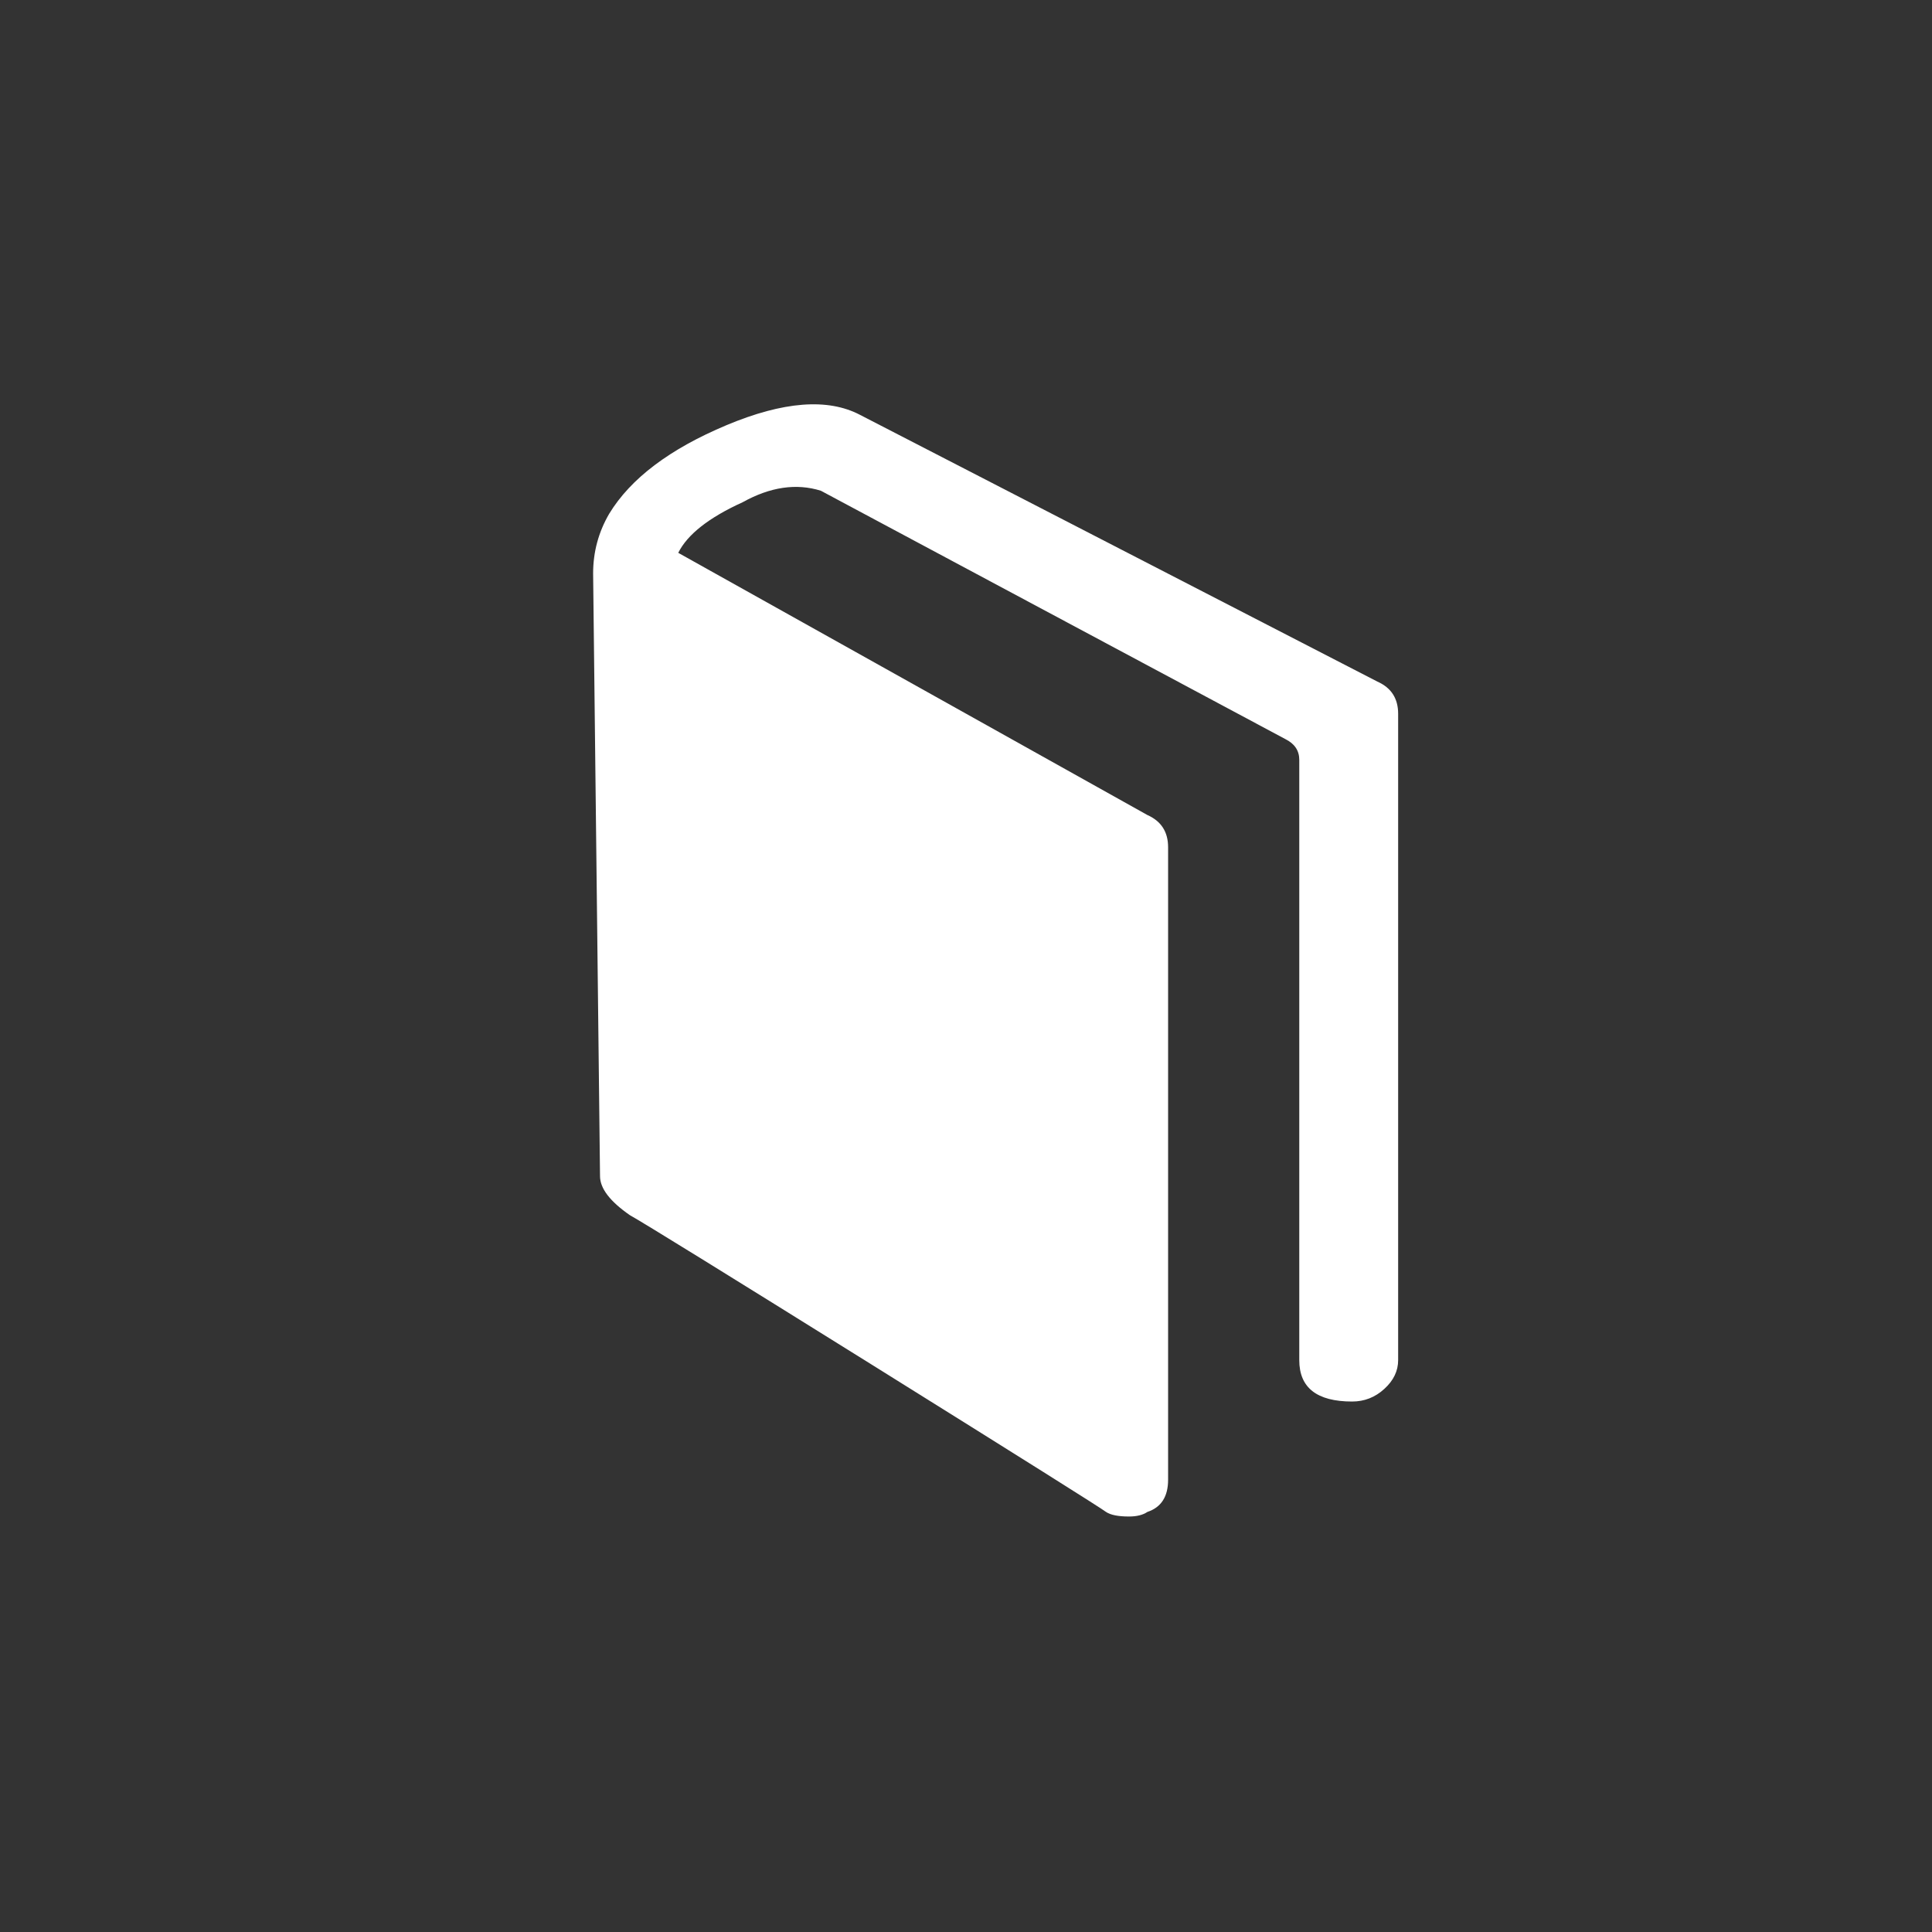 <?xml version="1.0" encoding="utf-8"?>
<!-- Generator: Adobe Illustrator 16.0.0, SVG Export Plug-In . SVG Version: 6.00 Build 0)  -->
<!DOCTYPE svg PUBLIC "-//W3C//DTD SVG 1.1//EN" "http://www.w3.org/Graphics/SVG/1.1/DTD/svg11.dtd">
<svg version="1.1" id="Layer_1" xmlns="http://www.w3.org/2000/svg" xmlns:xlink="http://www.w3.org/1999/xlink" x="0px" y="0px"
	 width="84px" height="84px" viewBox="0 0 84 84" enable-background="new 0 0 84 84" xml:space="preserve">
<rect x="0" y="0" width="84" height="84" fill="#333333" stroke="none"/>
<g>
	<path fill="#FFFFFF" d="M59.889,29.636c0.602,0.268,0.9,0.734,0.9,1.4v28.1c0,0.468-0.199,0.885-0.6,1.25
		c-0.4,0.367-0.867,0.55-1.4,0.55c-1.533,0-2.299-0.6-2.299-1.8v-26.1c0-0.4-0.201-0.7-0.602-0.9l-20.199-10.8
		c-1.067-0.333-2.2-0.166-3.4,0.5c-1.467,0.667-2.4,1.4-2.8,2.2l20.398,11.4c0.602,0.267,0.9,0.734,0.9,1.4v27.5
		c0,0.734-0.299,1.2-0.9,1.4c-0.199,0.134-0.467,0.199-0.799,0.199c-0.467,0-0.801-0.065-1-0.199c-0.268-0.2-3.635-2.316-10.1-6.351
		c-6.467-4.032-10-6.216-10.6-6.55c-0.867-0.6-1.3-1.166-1.3-1.7l-0.3-26.2c0-0.933,0.233-1.8,0.7-2.6
		c0.933-1.533,2.633-2.815,5.1-3.85c2.466-1.033,4.4-1.183,5.8-0.45L59.889,29.636z"/>
</g>
<g>
</g>
<g>
</g>
<g>
</g>
<g>
</g>
<g>
</g>
<g>
</g>
<g>
</g>
<g>
</g>
<g>
</g>
<g>
</g>
<g>
</g>
<g>
</g>
<g>
</g>
<g>
</g>
<g>
</g>
</svg>
